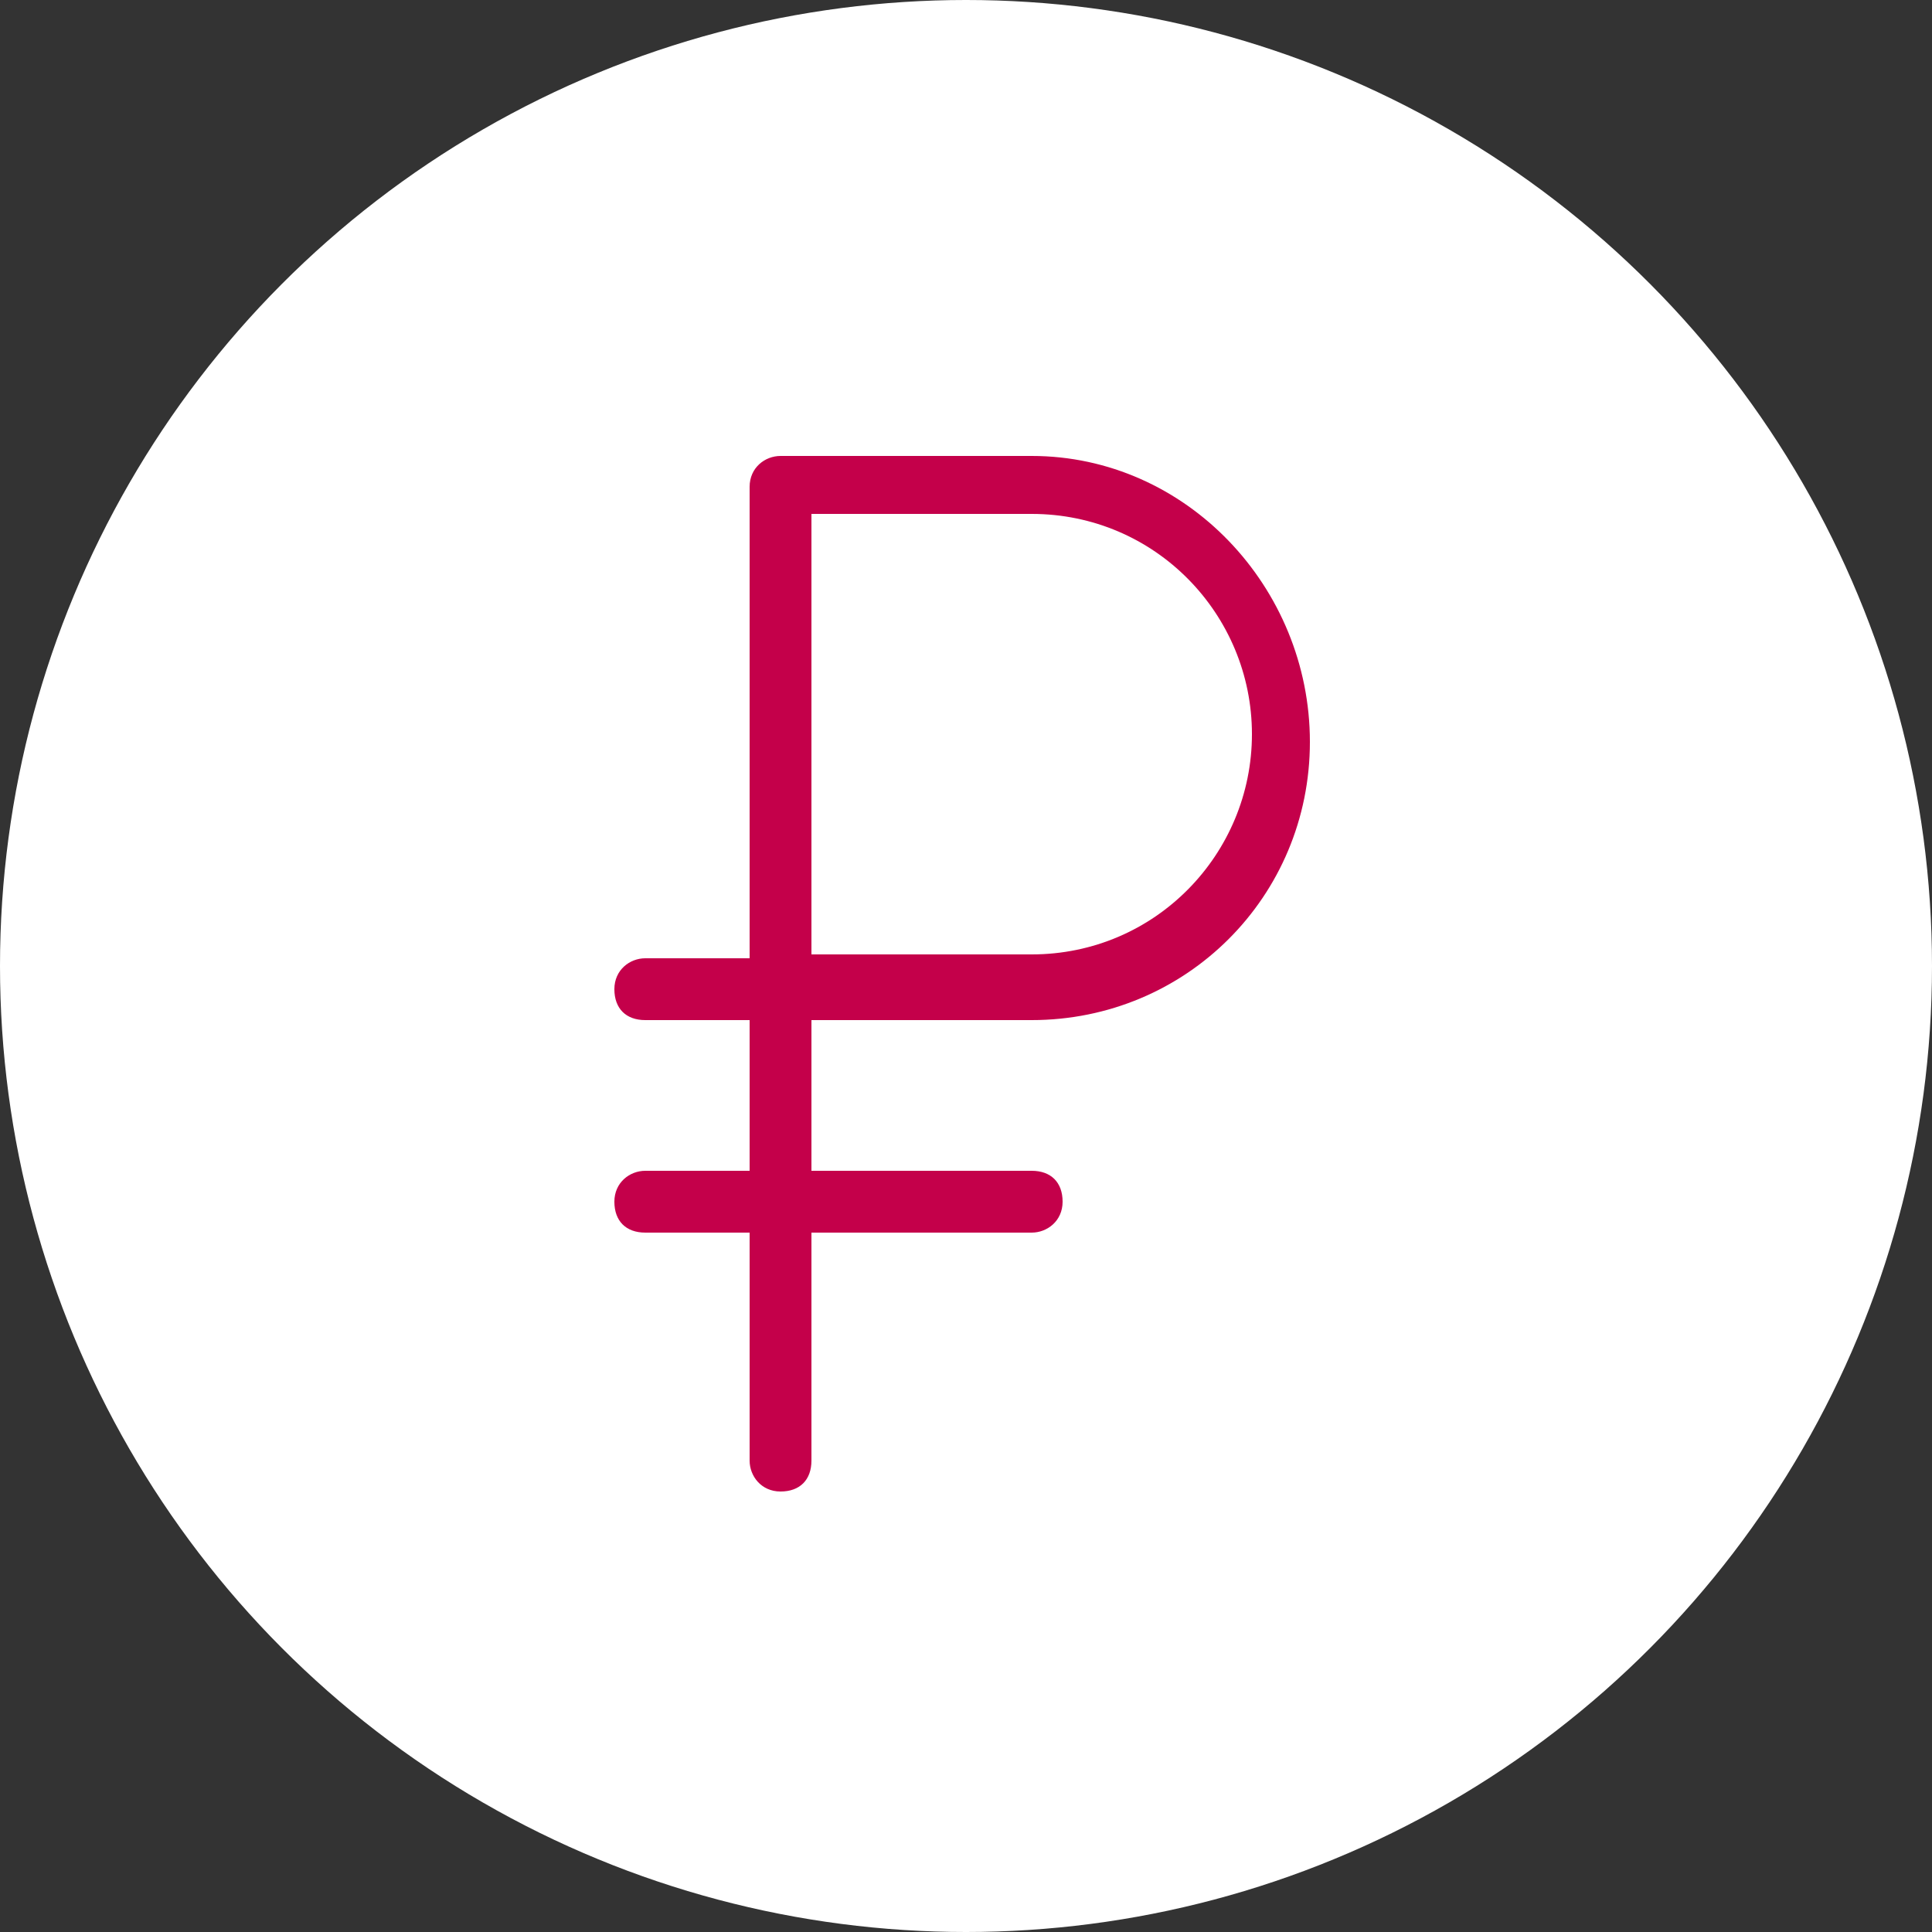 <?xml version="1.0" encoding="UTF-8"?> <!-- Generator: Adobe Illustrator 22.0.1, SVG Export Plug-In . SVG Version: 6.00 Build 0) --> <svg xmlns="http://www.w3.org/2000/svg" xmlns:xlink="http://www.w3.org/1999/xlink" id="Layer_1" x="0px" y="0px" width="50px" height="50px" viewBox="0 0 50 50" style="enable-background:new 0 0 50 50;" xml:space="preserve"><rect x="0" y="0" width="50" height="50" fill="#333333" stroke="none"/> <style type="text/css"> .st0{fill:#FFFFFF;} .st1{fill:#C4004A;} </style> <circle class="st0" cx="25" cy="25" r="25"></circle> <path class="st1" d="M26.7,11.8h-6.5c-0.4,0-0.8,0.3-0.8,0.8v12.2h-2.7c-0.4,0-0.8,0.3-0.8,0.8s0.3,0.8,0.8,0.8h2.7v3.9h-2.7 c-0.4,0-0.8,0.3-0.8,0.8s0.3,0.8,0.8,0.8h2.7v5.9c0,0.4,0.3,0.8,0.8,0.8s0.8-0.3,0.8-0.8v-5.9h5.7c0.4,0,0.8-0.3,0.8-0.8 s-0.3-0.8-0.8-0.8H21v-3.9h5.7c4,0,7.2-3.2,7.2-7.2S30.7,11.8,26.7,11.8z M26.7,24.7H21V13.3h5.7c3.2,0,5.7,2.6,5.7,5.7 S29.9,24.7,26.7,24.7z"></path> </svg> 
